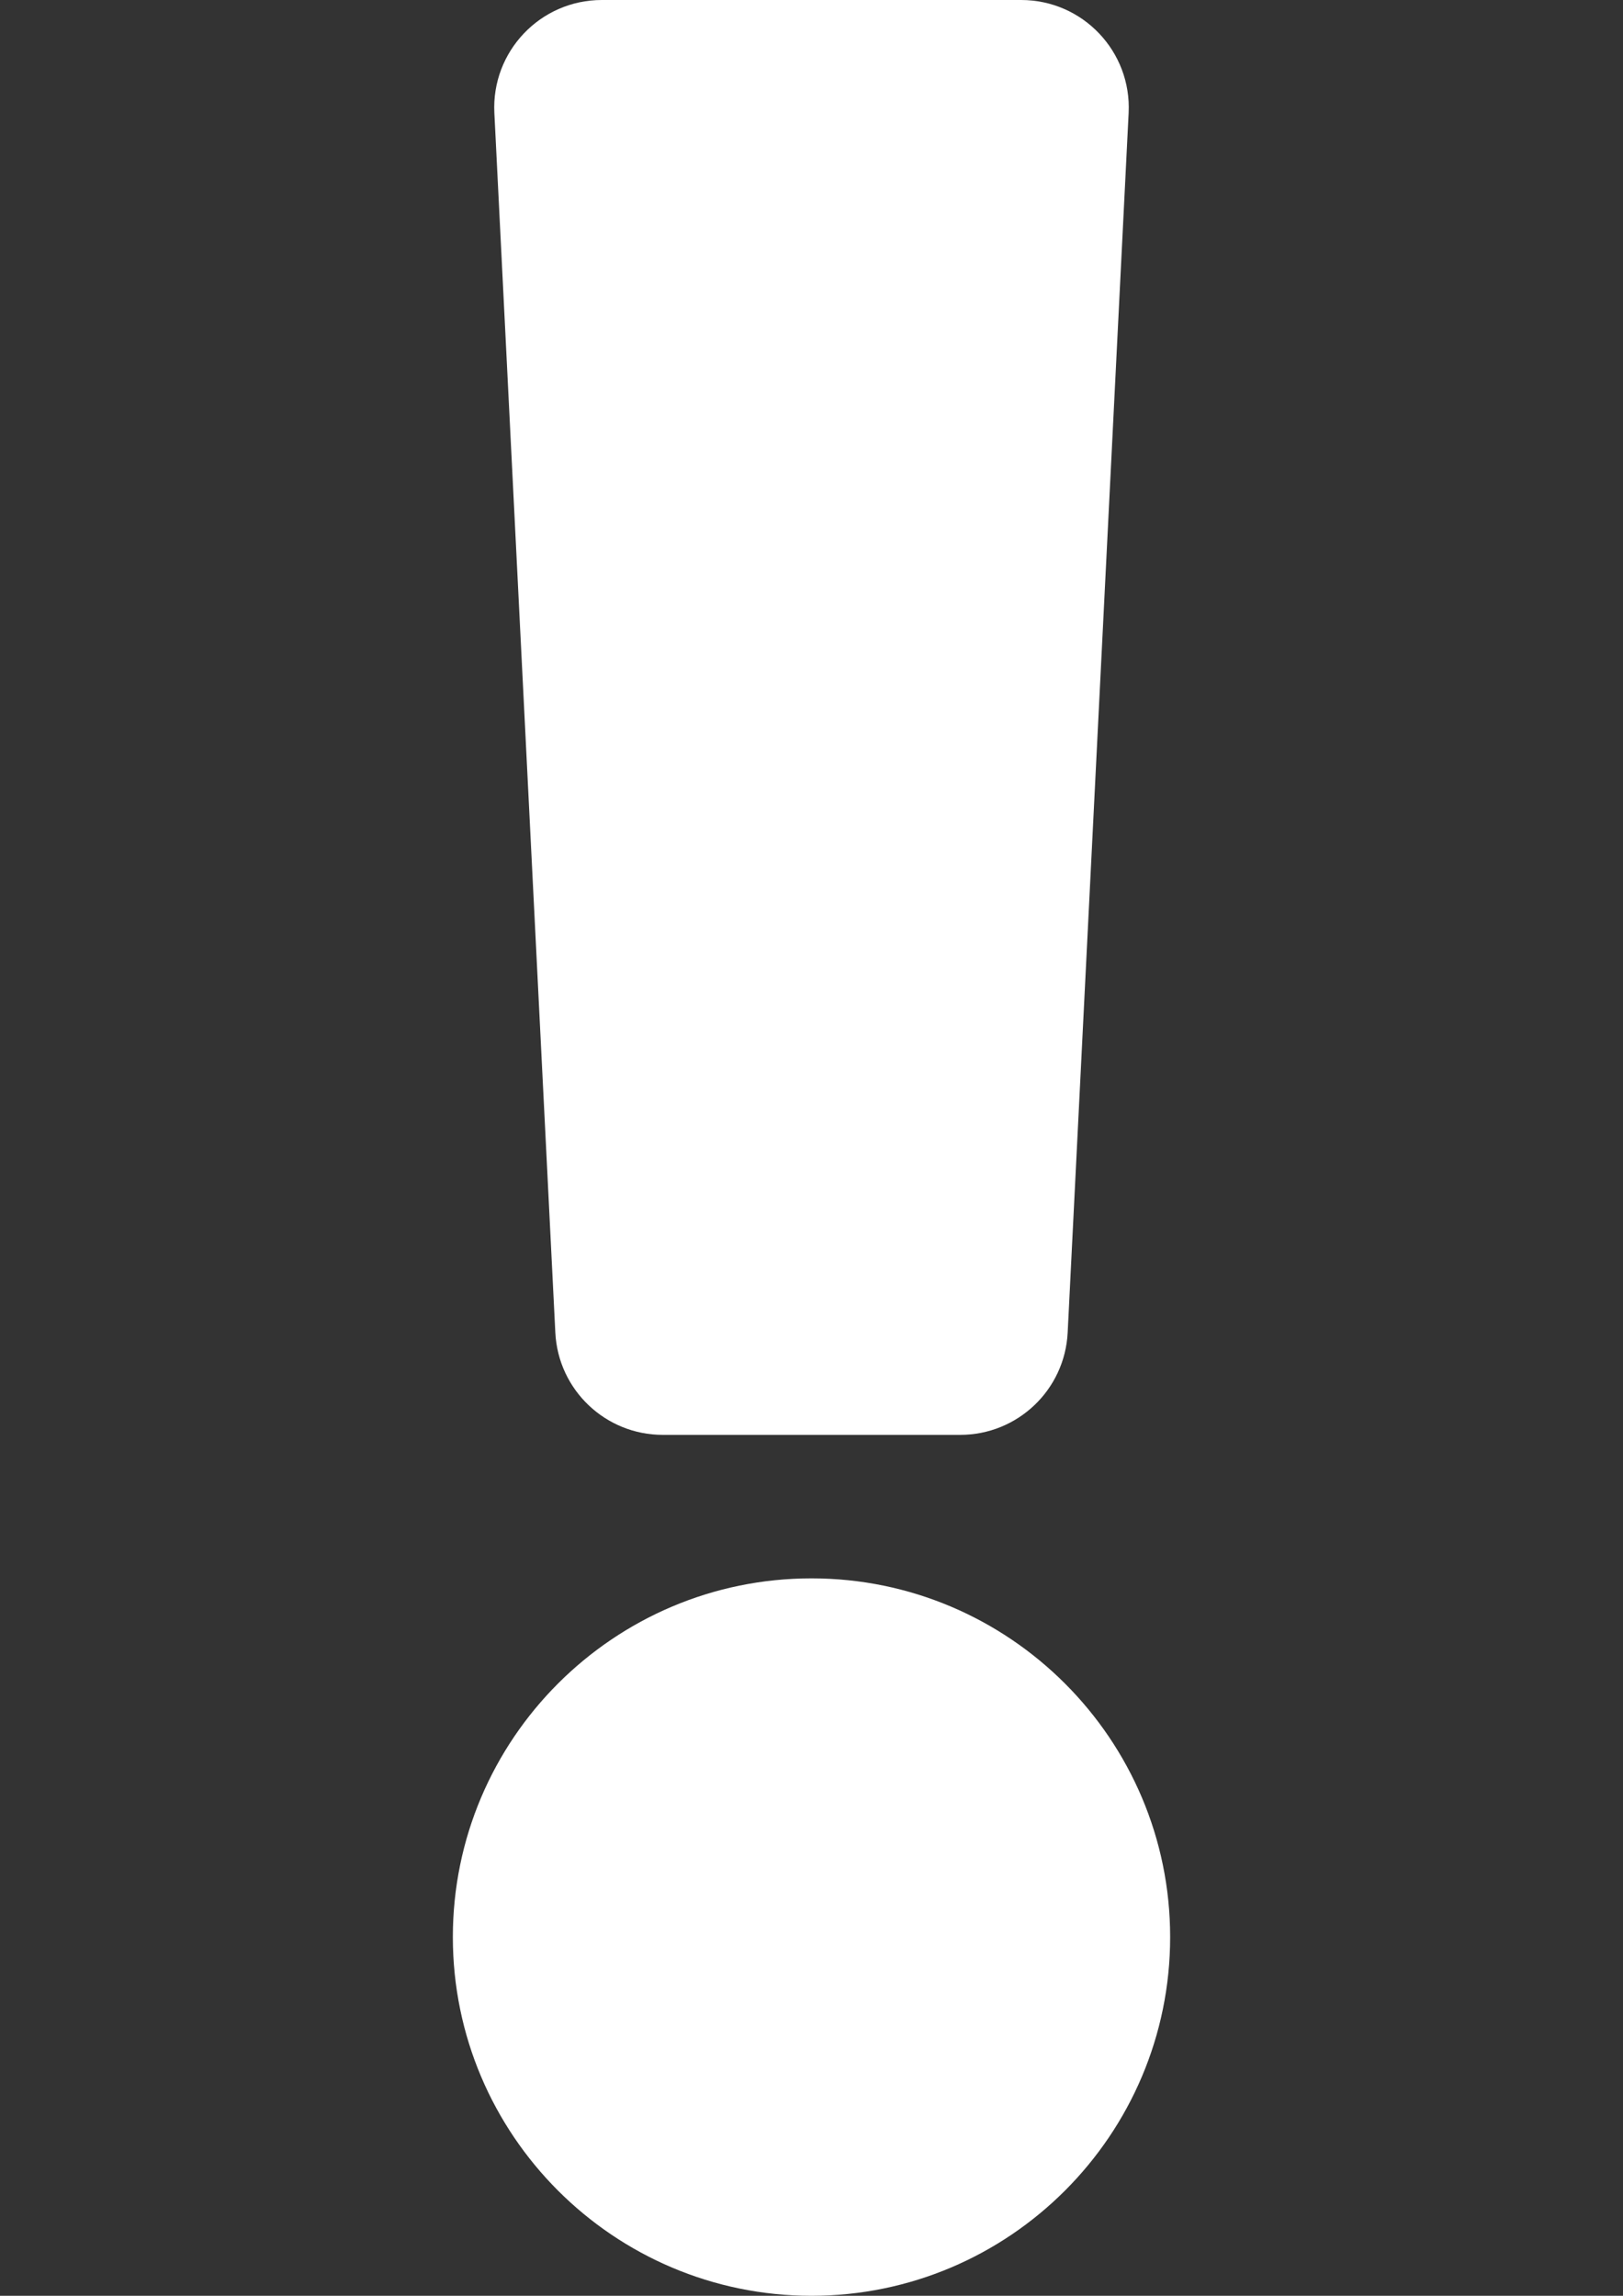 <?xml version="1.0" encoding="utf-8"?>
<!-- Generator: Adobe Illustrator 16.0.0, SVG Export Plug-In . SVG Version: 6.00 Build 0)  -->
<!DOCTYPE svg PUBLIC "-//W3C//DTD SVG 1.1//EN" "http://www.w3.org/Graphics/SVG/1.1/DTD/svg11.dtd">
<svg version="1.1" id="Layer_1" xmlns="http://www.w3.org/2000/svg" xmlns:xlink="http://www.w3.org/1999/xlink" x="0px" y="0px"
	 width="595.281px" height="841.891px" viewBox="0 0 595.281 841.891" enable-background="new 0 0 595.281 841.891"
	 xml:space="preserve">
<rect x="0" y="0" width="595.281" height="841.891" fill="#333333" stroke="none"/>
<path fill="#FFFFFF" d="M429.185,710.345c0,72.534-59.012,131.546-131.544,131.546c-72.534,0-131.545-59.012-131.545-131.546
	S225.106,578.8,297.64,578.8C370.173,578.8,429.185,637.811,429.185,710.345z M181.321,41.435l22.363,447.254
	c1.05,21.003,18.385,37.491,39.414,37.491h109.084c21.027,0,38.363-16.488,39.414-37.491l22.361-447.254
	C415.085,18.893,397.115,0,374.544,0H220.735C198.166,0,180.195,18.893,181.321,41.435z"/>
</svg>
